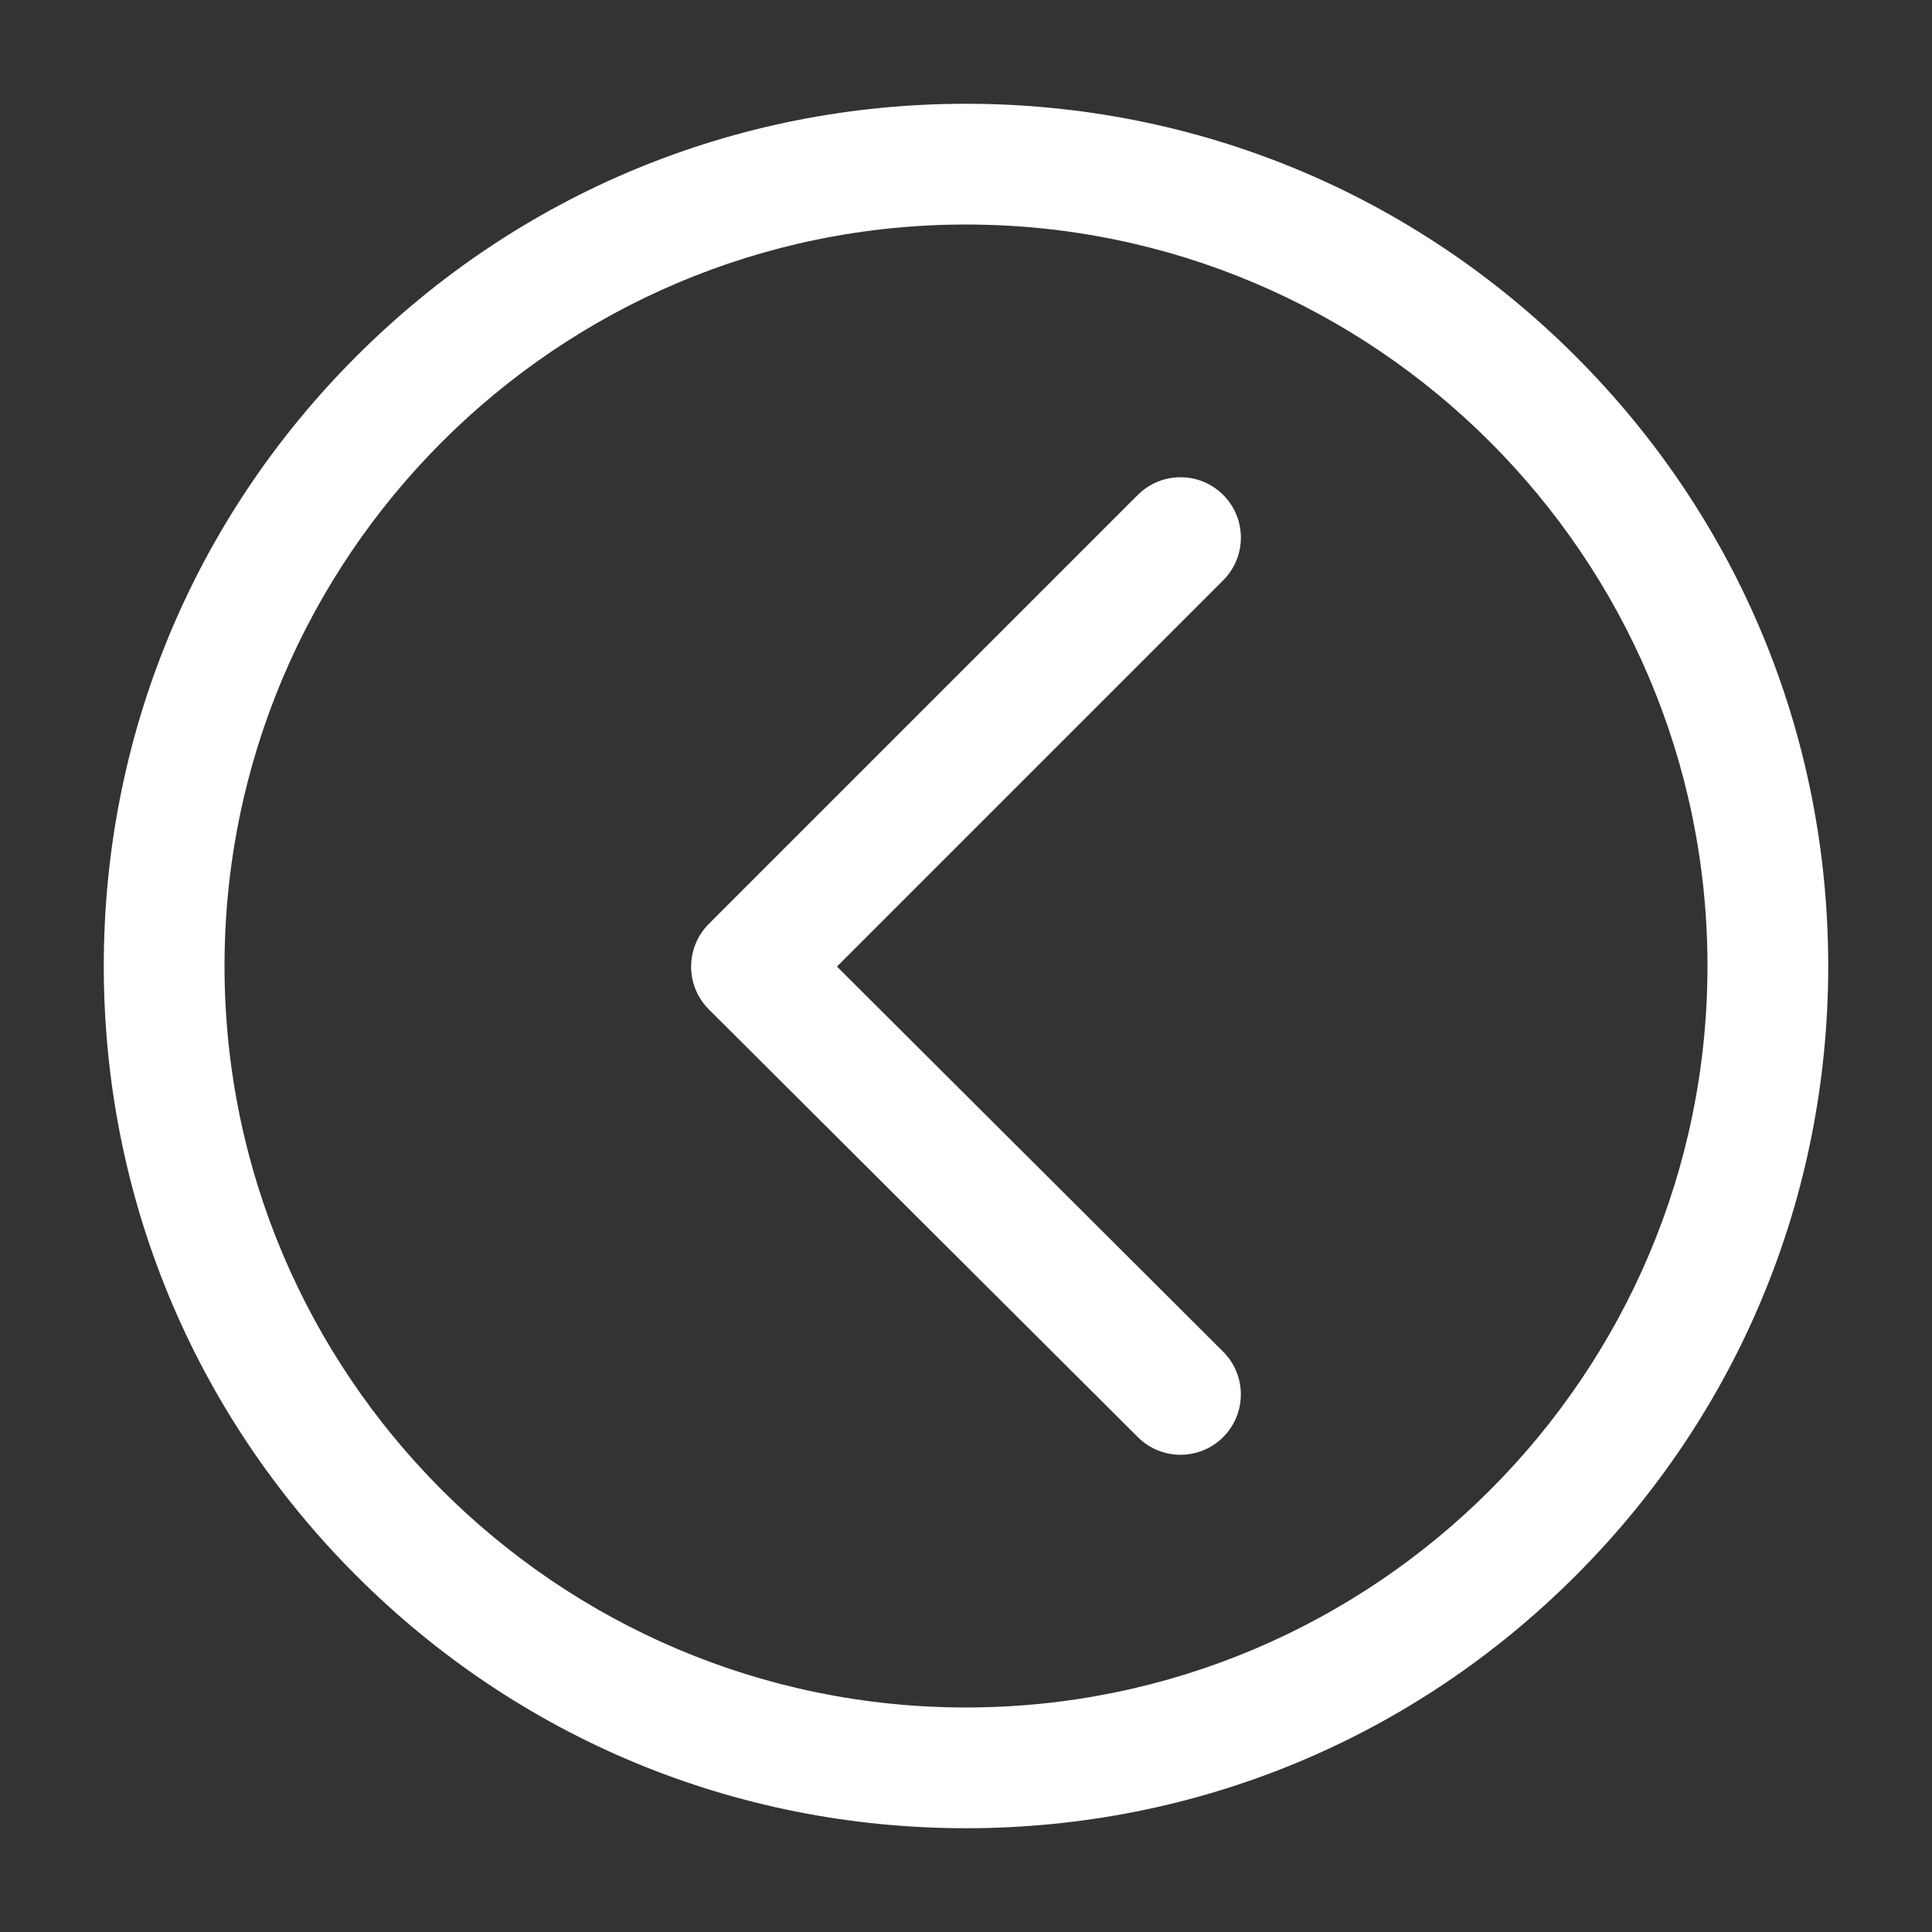 <svg xmlns="http://www.w3.org/2000/svg" xmlns:xlink="http://www.w3.org/1999/xlink" width="800px" height="800px" viewBox="0 0 512 512" version="1.1" xml:space="preserve">

<rect x="0" y="0" width="512" height="512" fill="#333333" stroke="none"/>

<style type="text/css">
	.st0{fill:#fff;}
</style>

<g id="Layer_1"/>

<g id="Layer_2">

<g>

<path class="st0" d="M256,27.5c-61.03,0-118.42,23.77-161.57,66.93C51.27,137.58,27.5,194.97,27.5,256s23.77,118.42,66.93,161.57    C137.58,460.73,194.97,484.5,256,484.5s118.42-23.77,161.57-66.93C460.73,374.42,484.5,317.03,484.5,256    s-23.77-118.42-66.93-161.57C374.42,51.27,317.03,27.5,256,27.5z M256,452.5c-108.35,0-196.5-88.15-196.5-196.5    S147.65,59.5,256,59.5S452.5,147.65,452.5,256S364.35,452.5,256,452.5z"/>

<path class="st0" d="M324.16,131.16c-6.25-6.25-16.38-6.25-22.63,0L187.84,244.85c-3,3-4.69,7.08-4.69,11.33s1.7,8.32,4.7,11.32    l113.69,113.36c3.12,3.11,7.21,4.67,11.3,4.67c4.1,0,8.21-1.57,11.33-4.7c6.24-6.26,6.22-16.39-0.03-22.63L221.8,256.15    l102.36-102.36C330.41,147.54,330.41,137.41,324.16,131.16z"/>

</g>

</g>

</svg>